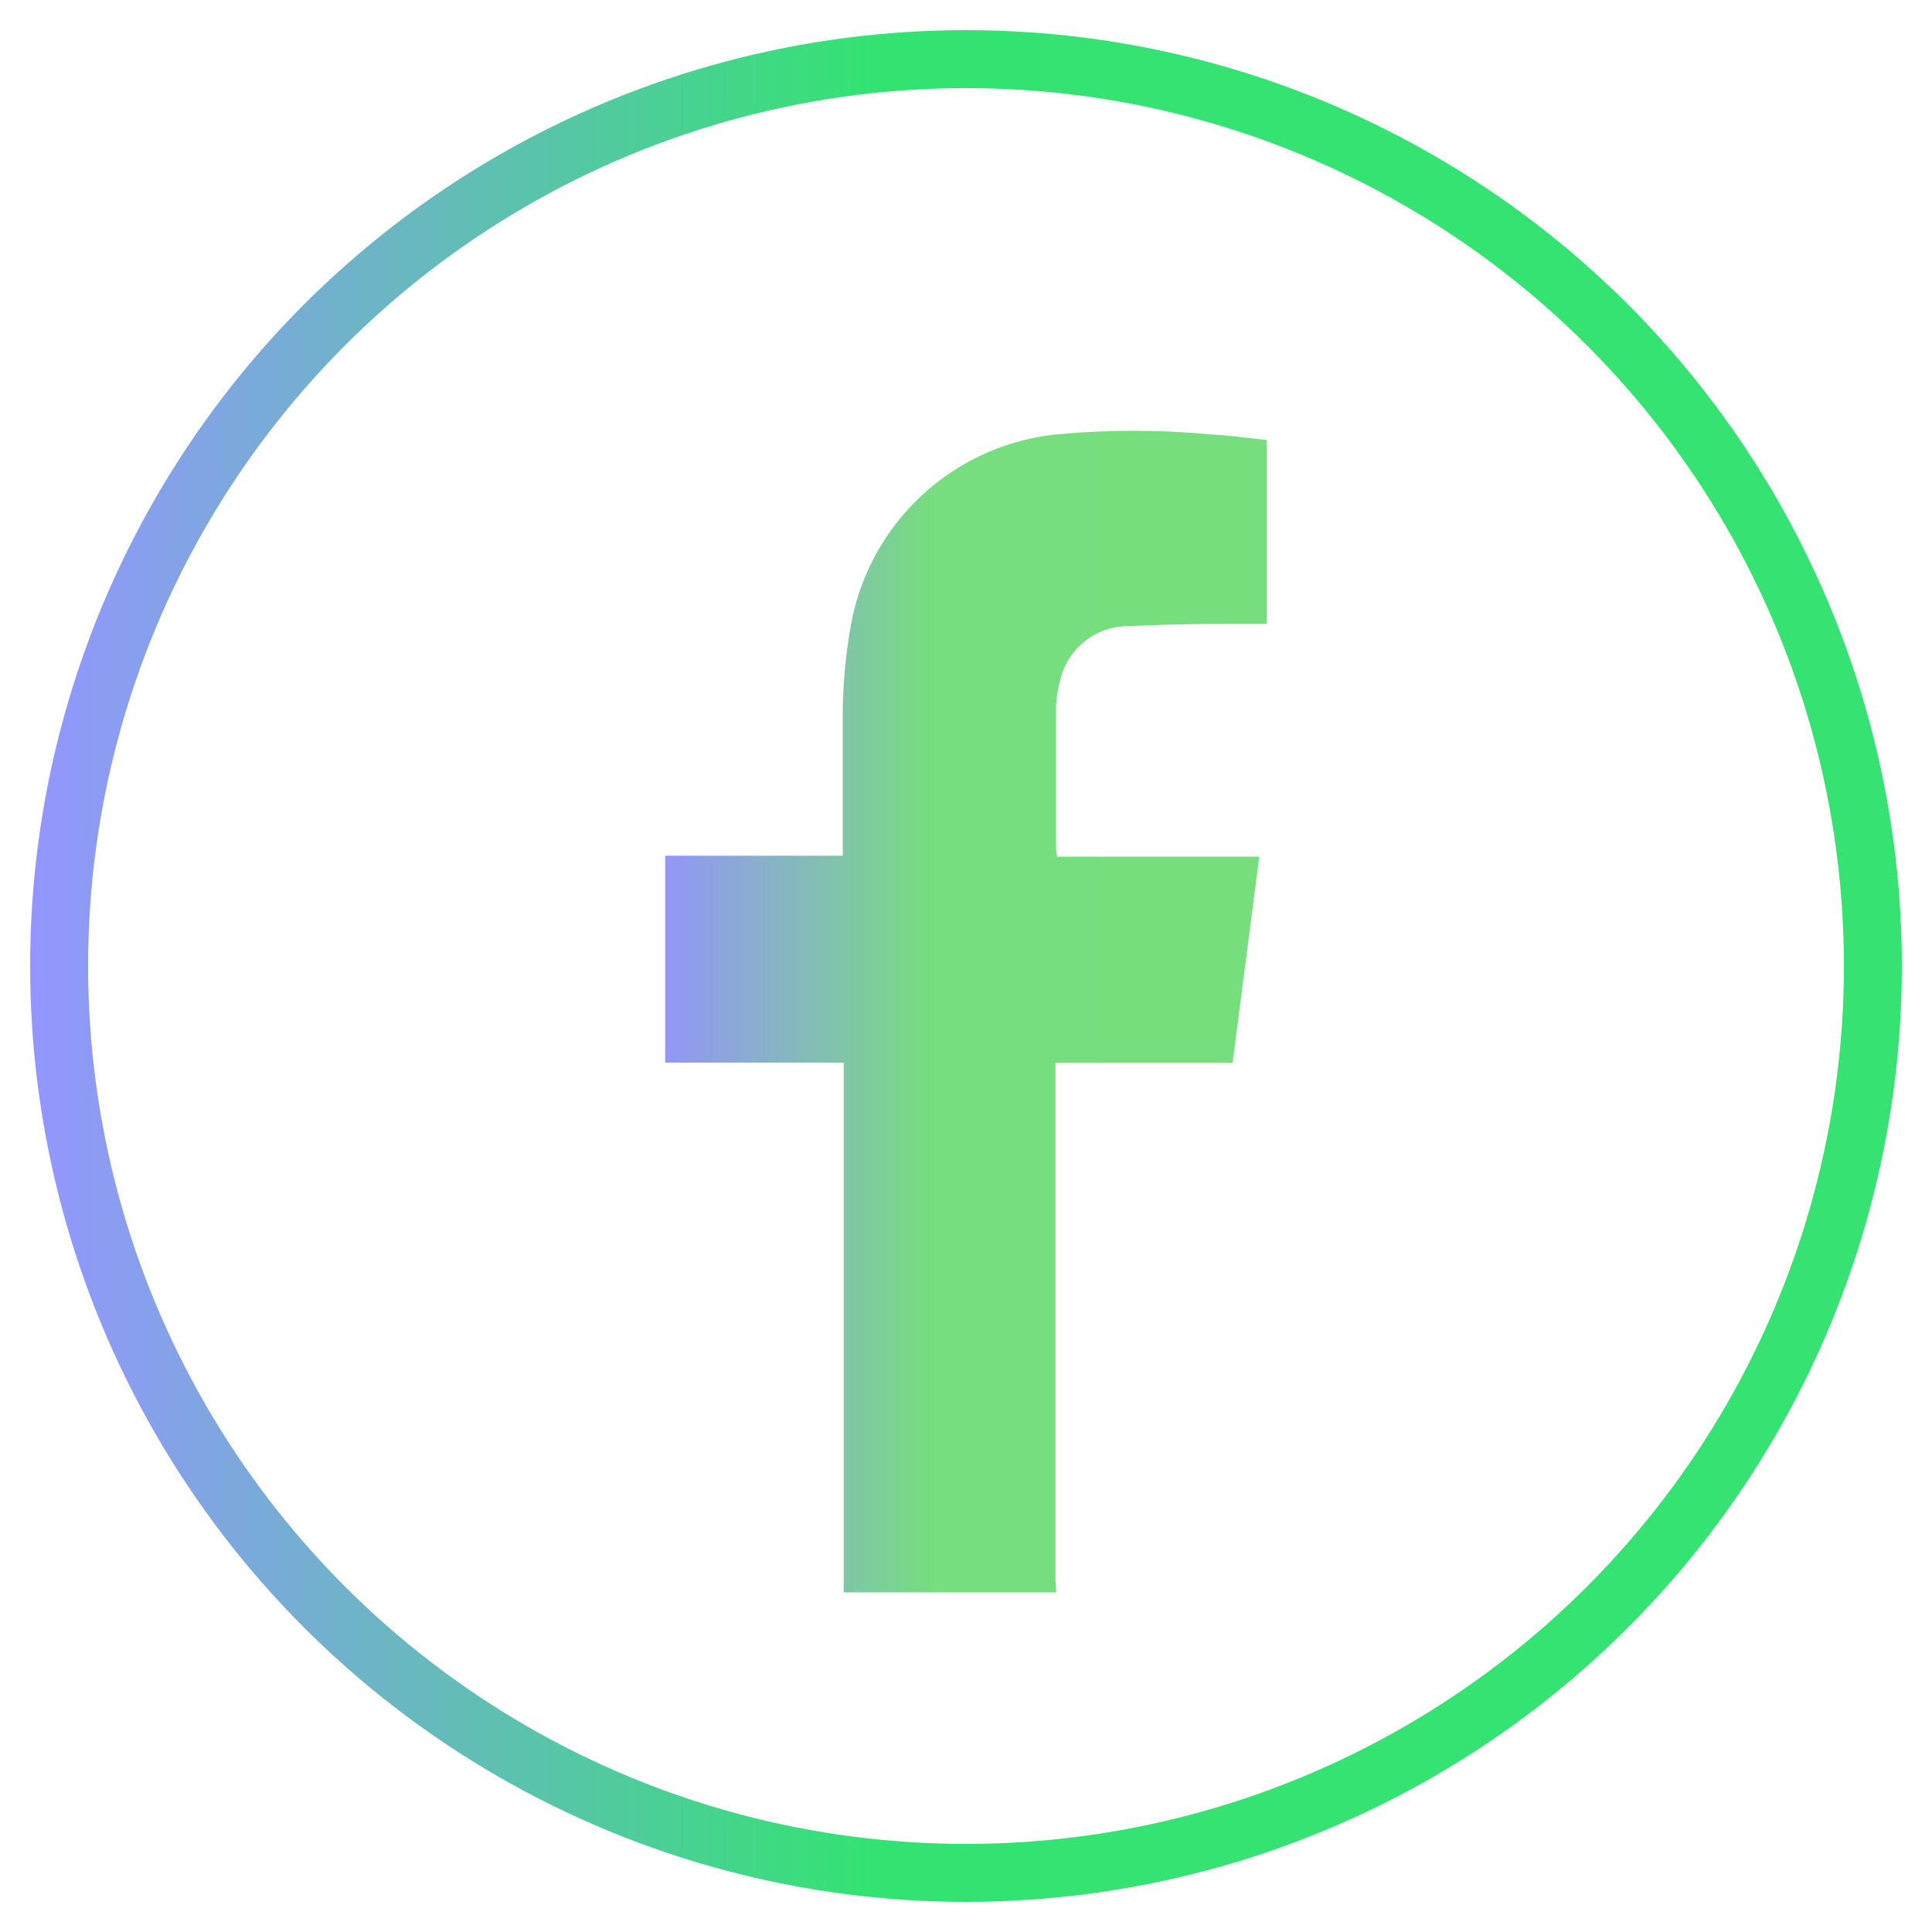 <svg xmlns="http://www.w3.org/2000/svg" xmlns:xlink="http://www.w3.org/1999/xlink" id="Layer_1" data-name="Layer 1" viewBox="0 0 100 100"><defs><style>.cls-1{fill:none;stroke-miterlimit:10;stroke-width:3px;stroke:url(#linear-gradient);}.cls-2{fill:url(#linear-gradient-2);}</style><linearGradient id="linear-gradient" x1="1.56" y1="50" x2="98.44" y2="50" gradientUnits="userSpaceOnUse"><stop offset="0" stop-color="#9495ff"></stop><stop offset="0.45" stop-color="#33e372"></stop><stop offset="0.99" stop-color="#36e372"></stop><stop offset="1" stop-color="#36e372"></stop></linearGradient><linearGradient id="linear-gradient-2" x1="34.43" y1="52.35" x2="65.57" y2="52.35" gradientUnits="userSpaceOnUse"><stop offset="0" stop-color="#9396f7"></stop><stop offset="0.45" stop-color="#76de7e"></stop><stop offset="0.99" stop-color="#77de7e"></stop><stop offset="1" stop-color="#77de7e"></stop></linearGradient></defs><circle class="cls-1" cx="50" cy="50" r="46.94"></circle><g id="AHm5eU.tif"><path class="cls-2" d="M54.67,82.42h-11c0-.25,0-.5,0-.76V55H34.43V44.29h9.19v-.74c0-2.25,0-4.5,0-6.75a27,27,0,0,1,.4-4.31,12.07,12.07,0,0,1,10.62-10,42.66,42.66,0,0,1,8.07,0c1,.05,1.9.19,2.85.28v9.52c-2.37,0-4.73,0-7.09.12a3.61,3.61,0,0,0-3.61,2.87,6,6,0,0,0-.2,1.39c0,2.41,0,4.81,0,7.22a3.12,3.12,0,0,0,.06.45H65.18L63.8,55H54.63v.7q0,13,0,26.07C54.64,82,54.66,82.21,54.67,82.42Z"></path></g></svg>